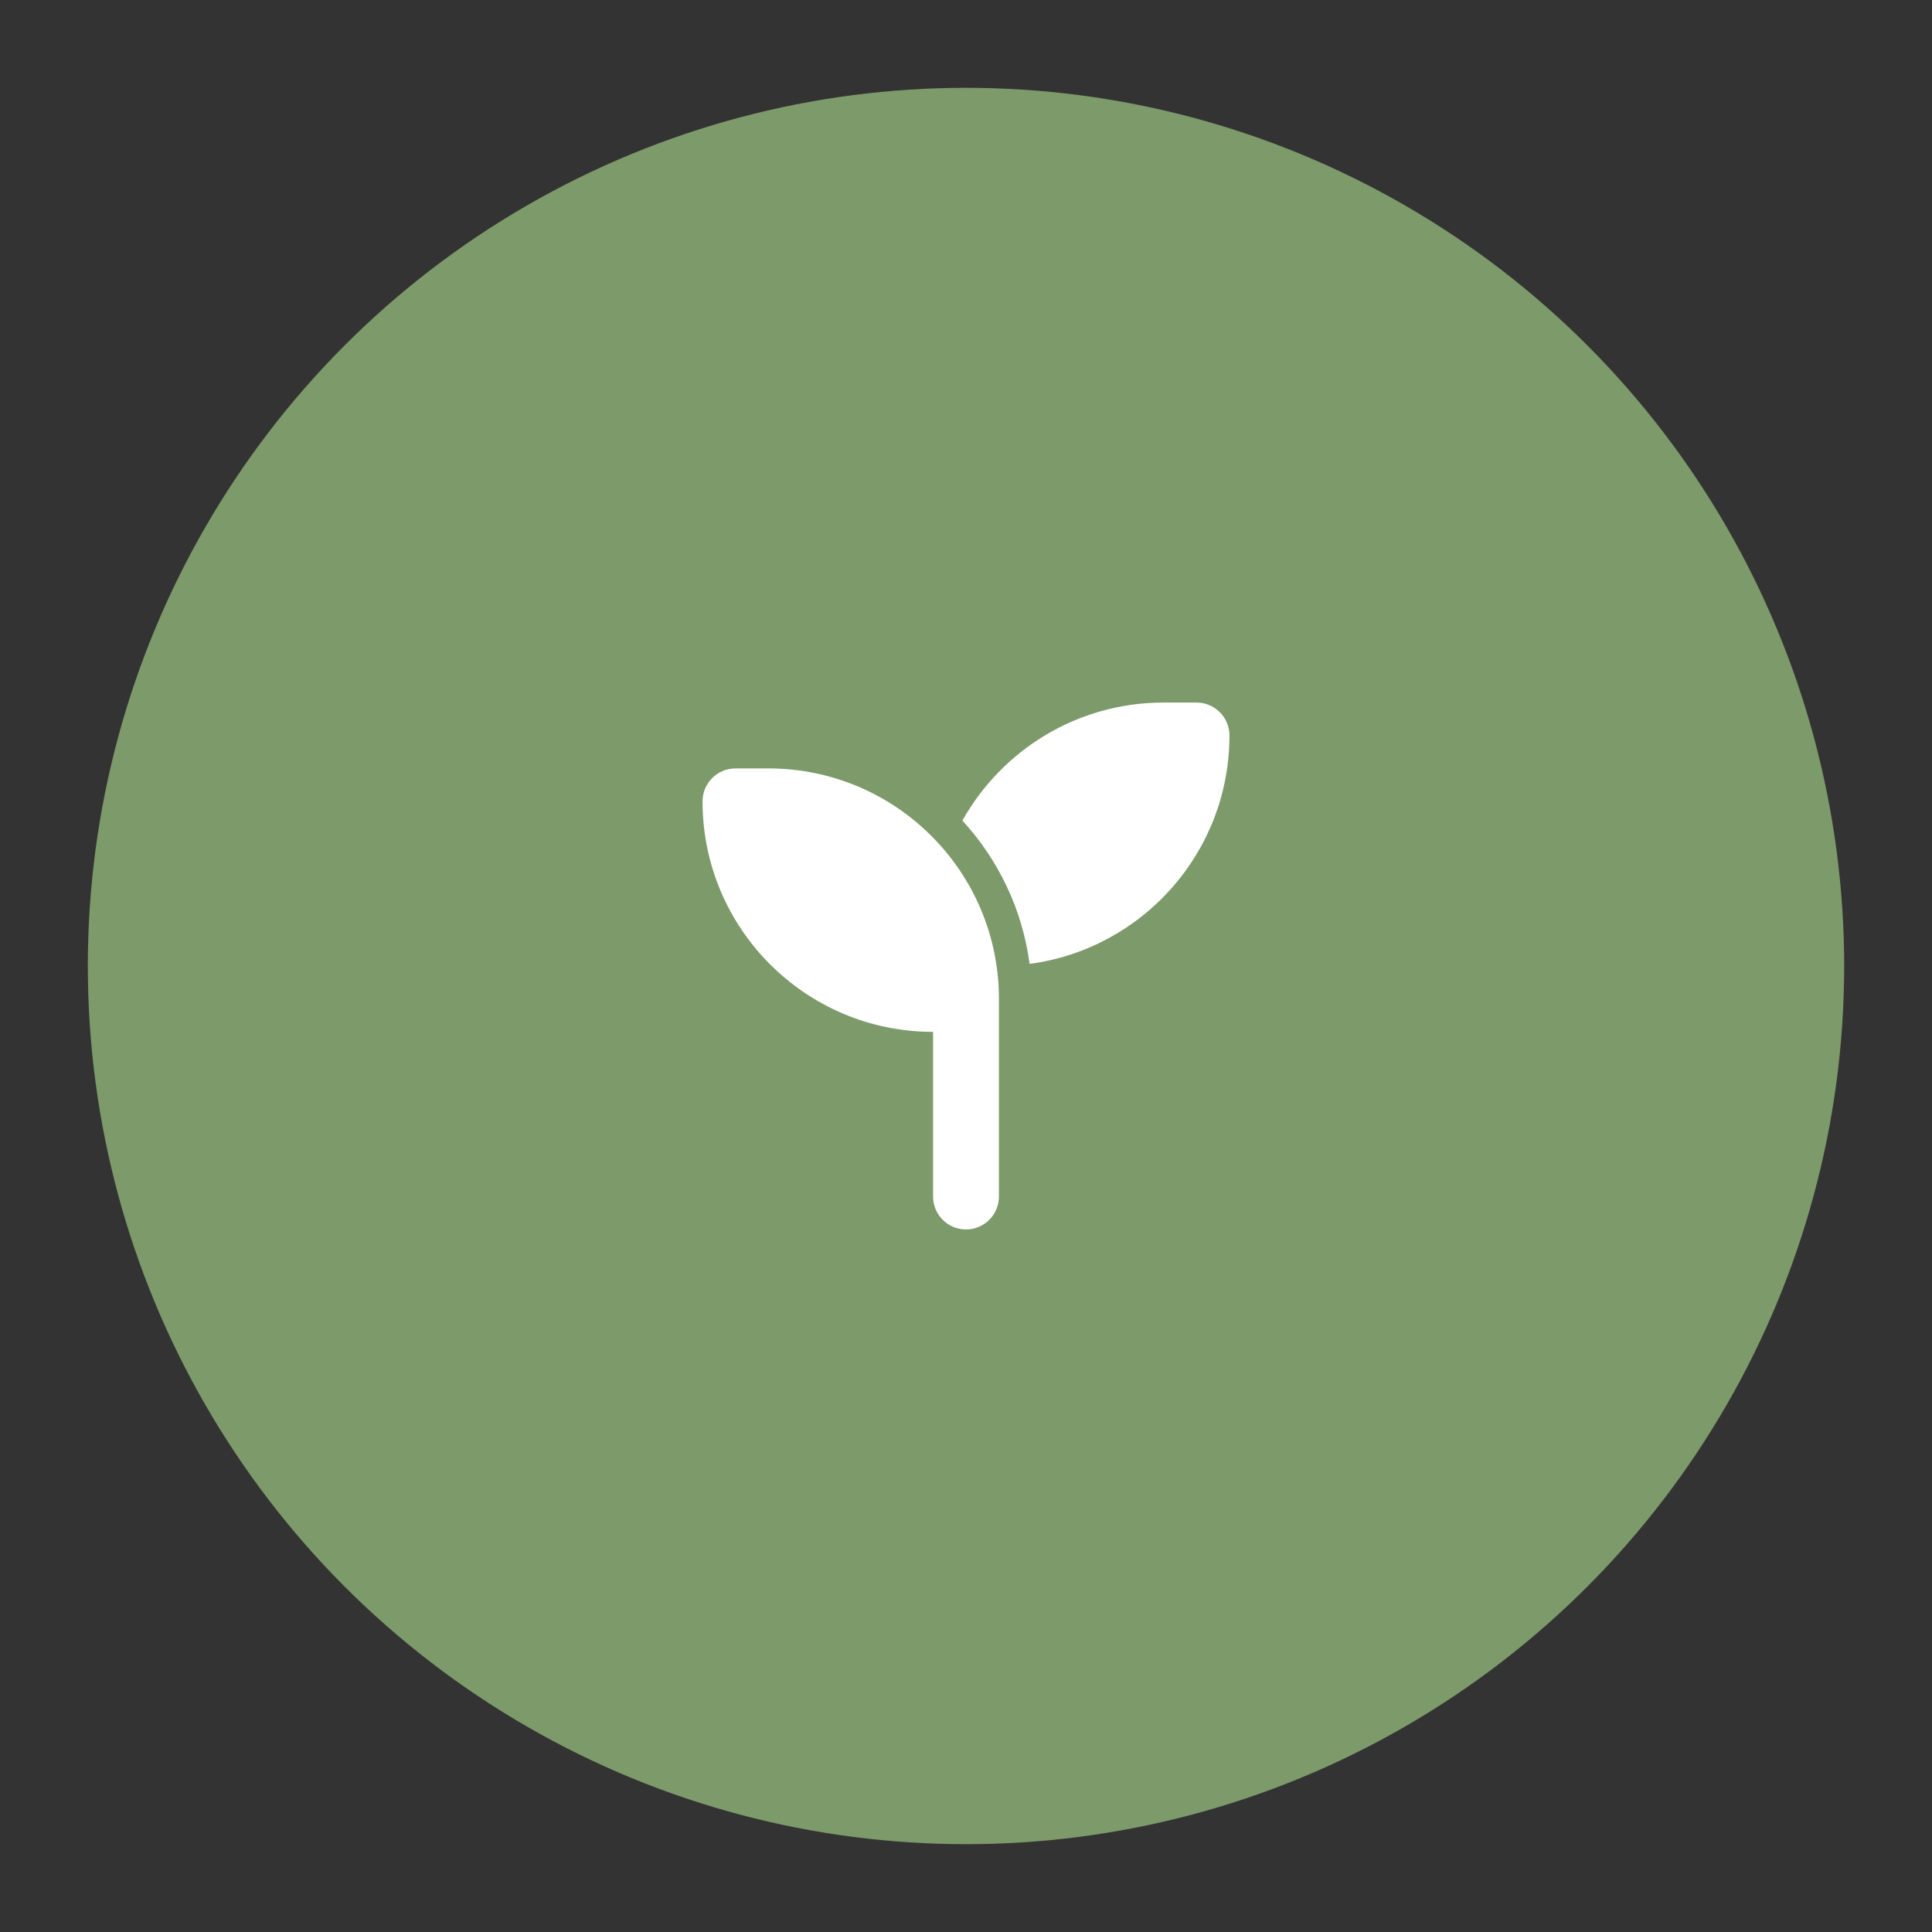 <?xml version="1.0" encoding="UTF-8"?>
<svg id="a" data-name="Layer_1" xmlns="http://www.w3.org/2000/svg" width="220" height="220" viewBox="0 0 220 220">
  <rect x="0" y="0" width="220" height="220" fill="#333333" stroke="none"/>
  <circle cx="110" cy="110" r="100" fill="#7c9a6a"/>
  <path d="M140,83.75c0,13.31-9.91,24.31-22.76,26.01-.83-6.26-3.59-11.9-7.65-16.32,4.49-8.01,13.06-13.44,22.91-13.44h3.75c2.07,0,3.75,1.68,3.75,3.75ZM80,91.25c0-2.07,1.68-3.75,3.75-3.75h3.75c14.49,0,26.25,11.75,26.25,26.25v22.5c0,2.07-1.68,3.75-3.75,3.75s-3.75-1.68-3.75-3.75v-18.75c-14.49,0-26.25-11.75-26.25-26.25Z" fill="#fff"/>
</svg>